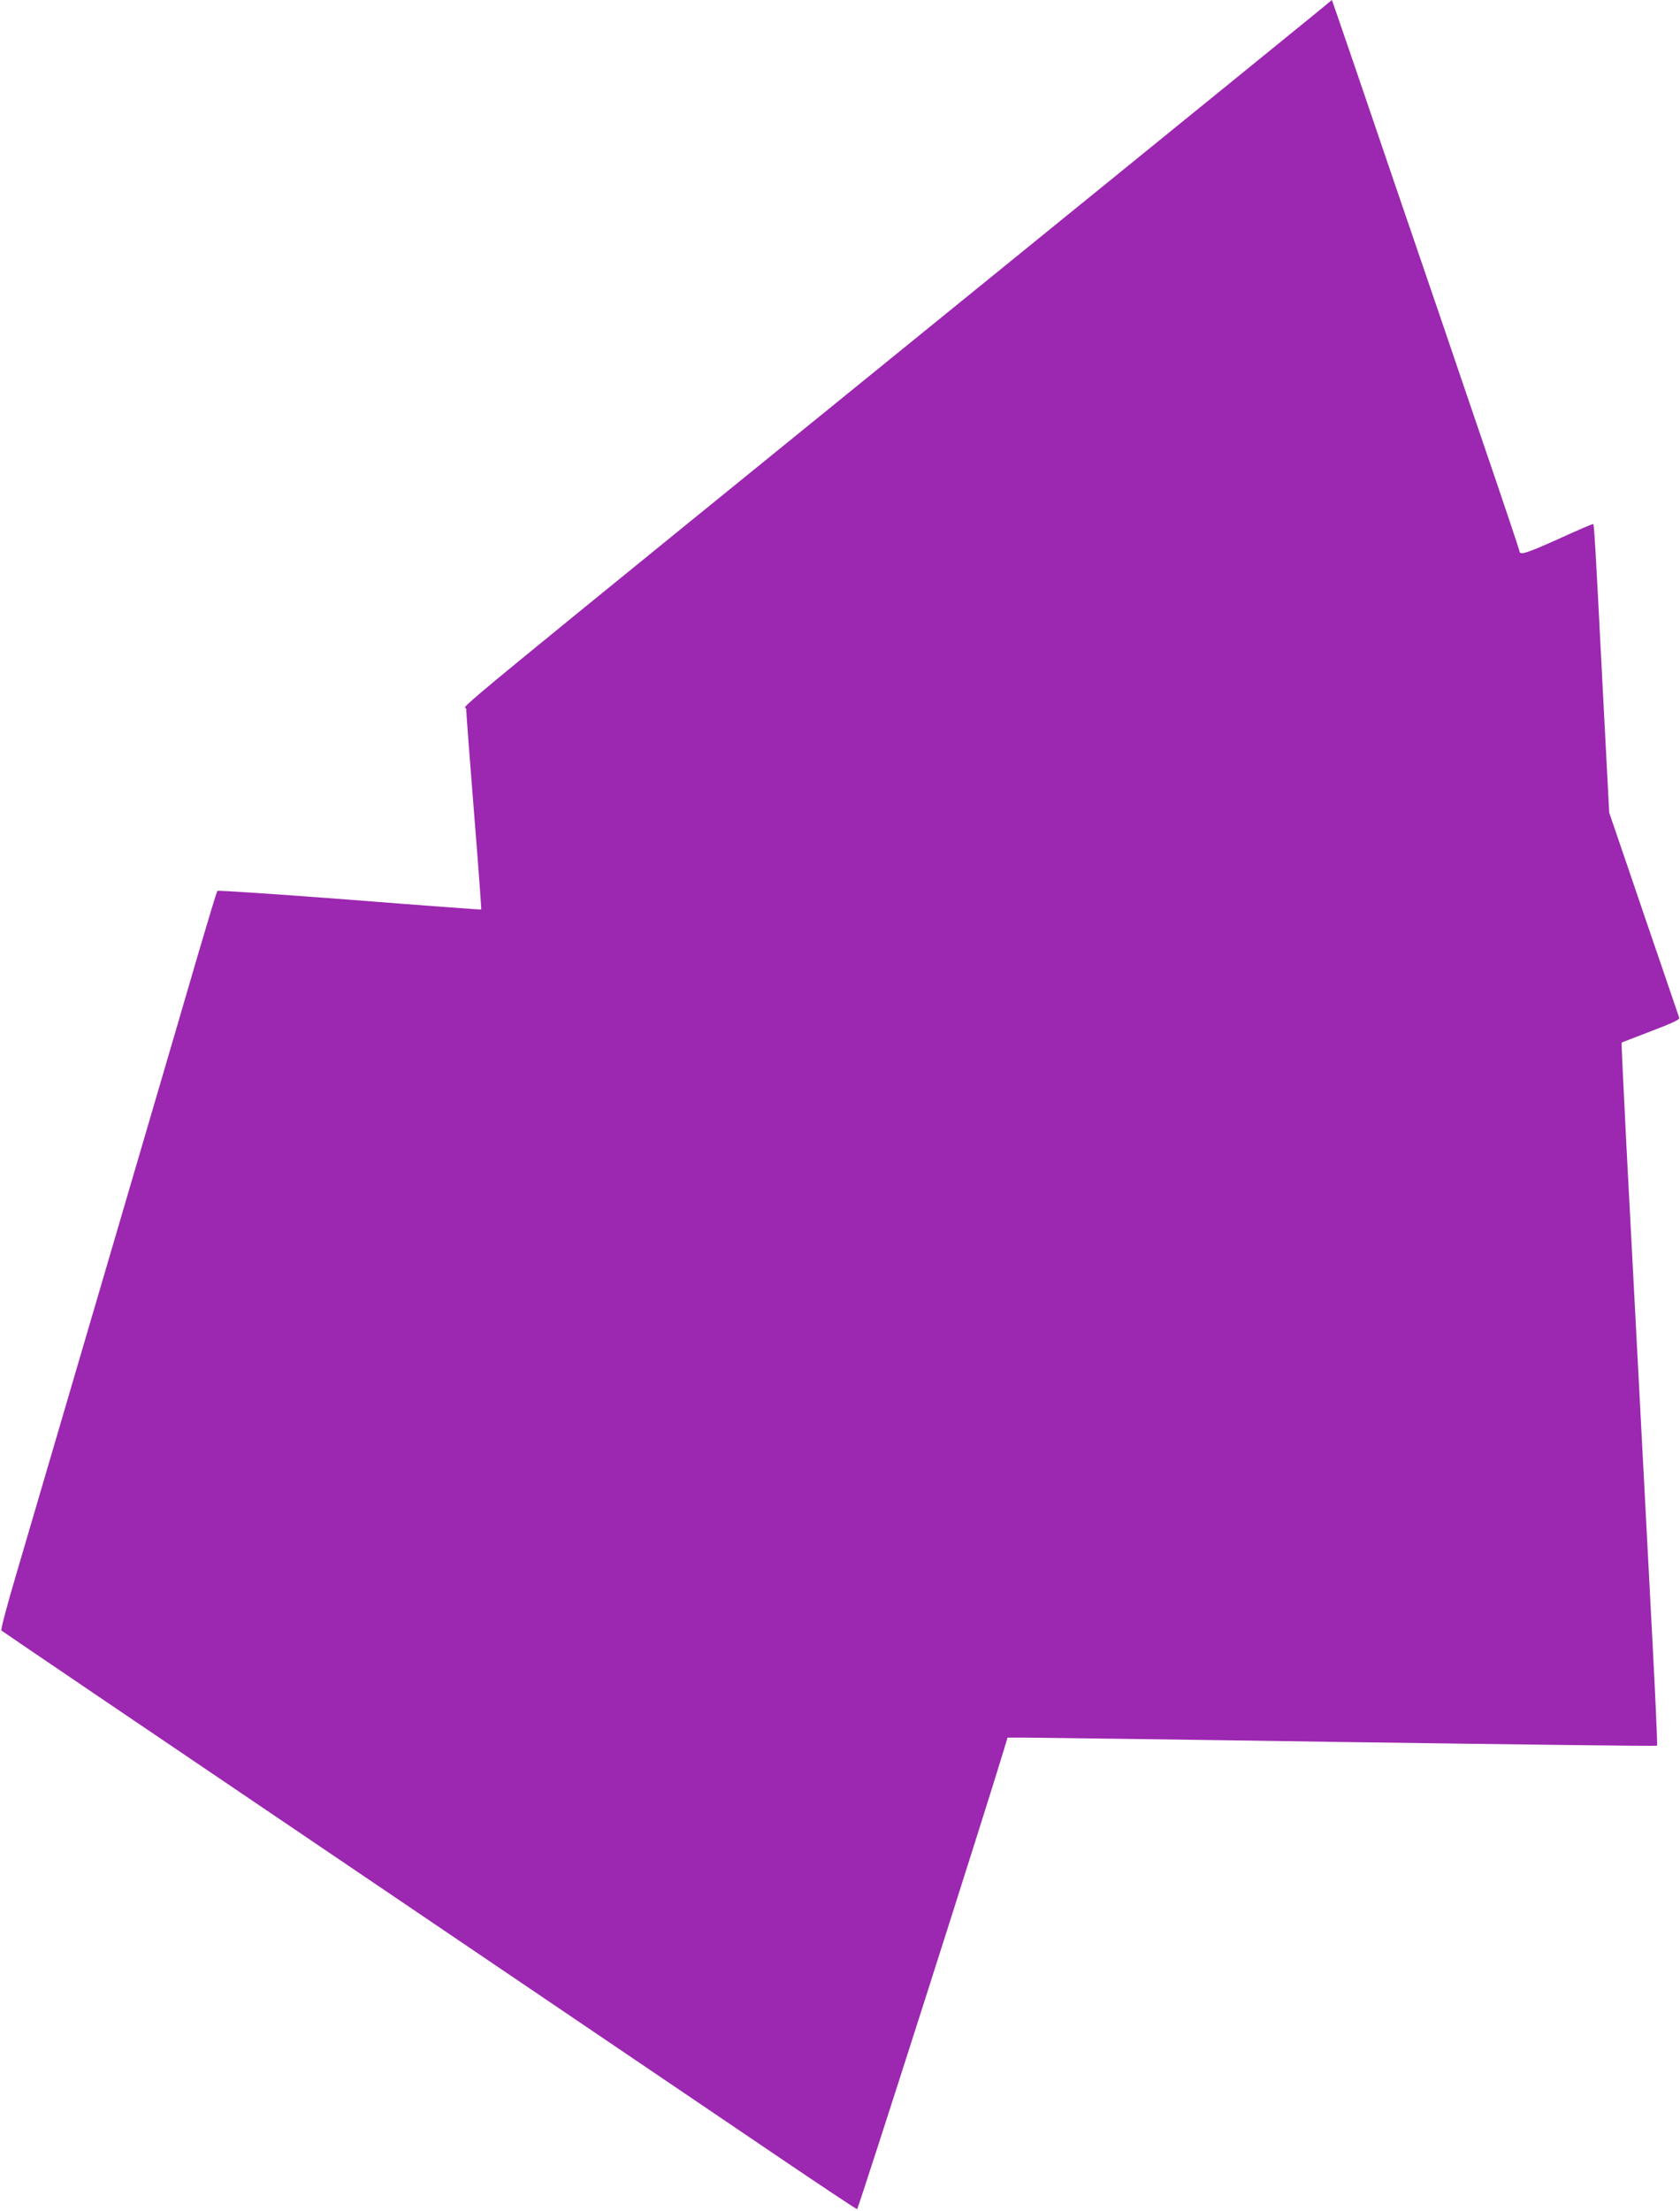 <?xml version="1.0" standalone="no"?>
<!DOCTYPE svg PUBLIC "-//W3C//DTD SVG 20010904//EN"
 "http://www.w3.org/TR/2001/REC-SVG-20010904/DTD/svg10.dtd">
<svg version="1.0" xmlns="http://www.w3.org/2000/svg"
 width="973pt" height="1280pt" viewBox="0 0 973 1280"
 preserveAspectRatio="xMidYMid meet">
<g transform="translate(0,1280) scale(0.1,-0.1)"
fill="#9c27b0" stroke="none">
<path d="M7570 12682 c-80 -65 -743 -604 -1475 -1198 -3715 -3016 -3395 -2753
-3395 -2788 0 -17 20 -285 45 -595 25 -311 44 -566 42 -567 -1 -1 -344 24
-762 57 -418 32 -763 55 -766 51 -4 -4 -52 -164 -109 -357 -56 -192 -202 -692
-325 -1110 -123 -418 -316 -1077 -430 -1465 -114 -388 -249 -849 -301 -1025
-52 -175 -91 -322 -86 -325 4 -4 920 -625 2037 -1380 1117 -756 2228 -1508
2470 -1672 242 -164 444 -298 449 -298 7 -1 744 2306 854 2672 l17 58 95 0
c52 0 897 -11 1878 -26 981 -14 1786 -24 1789 -21 3 3 -9 270 -26 594 -17 323
-51 975 -76 1448 -25 473 -59 1123 -76 1444 -16 321 -29 584 -27 585 2 1 79
31 171 66 111 42 166 67 163 76 -2 6 -47 137 -99 290 -53 154 -143 418 -201
589 l-106 310 -40 765 c-41 805 -47 900 -53 906 -2 2 -93 -37 -202 -87 -185
-83 -225 -96 -225 -69 0 5 -99 301 -221 657 -121 357 -351 1031 -511 1498
-159 468 -304 892 -322 943 l-32 92 -144 -118z"/>
</g>
</svg>
